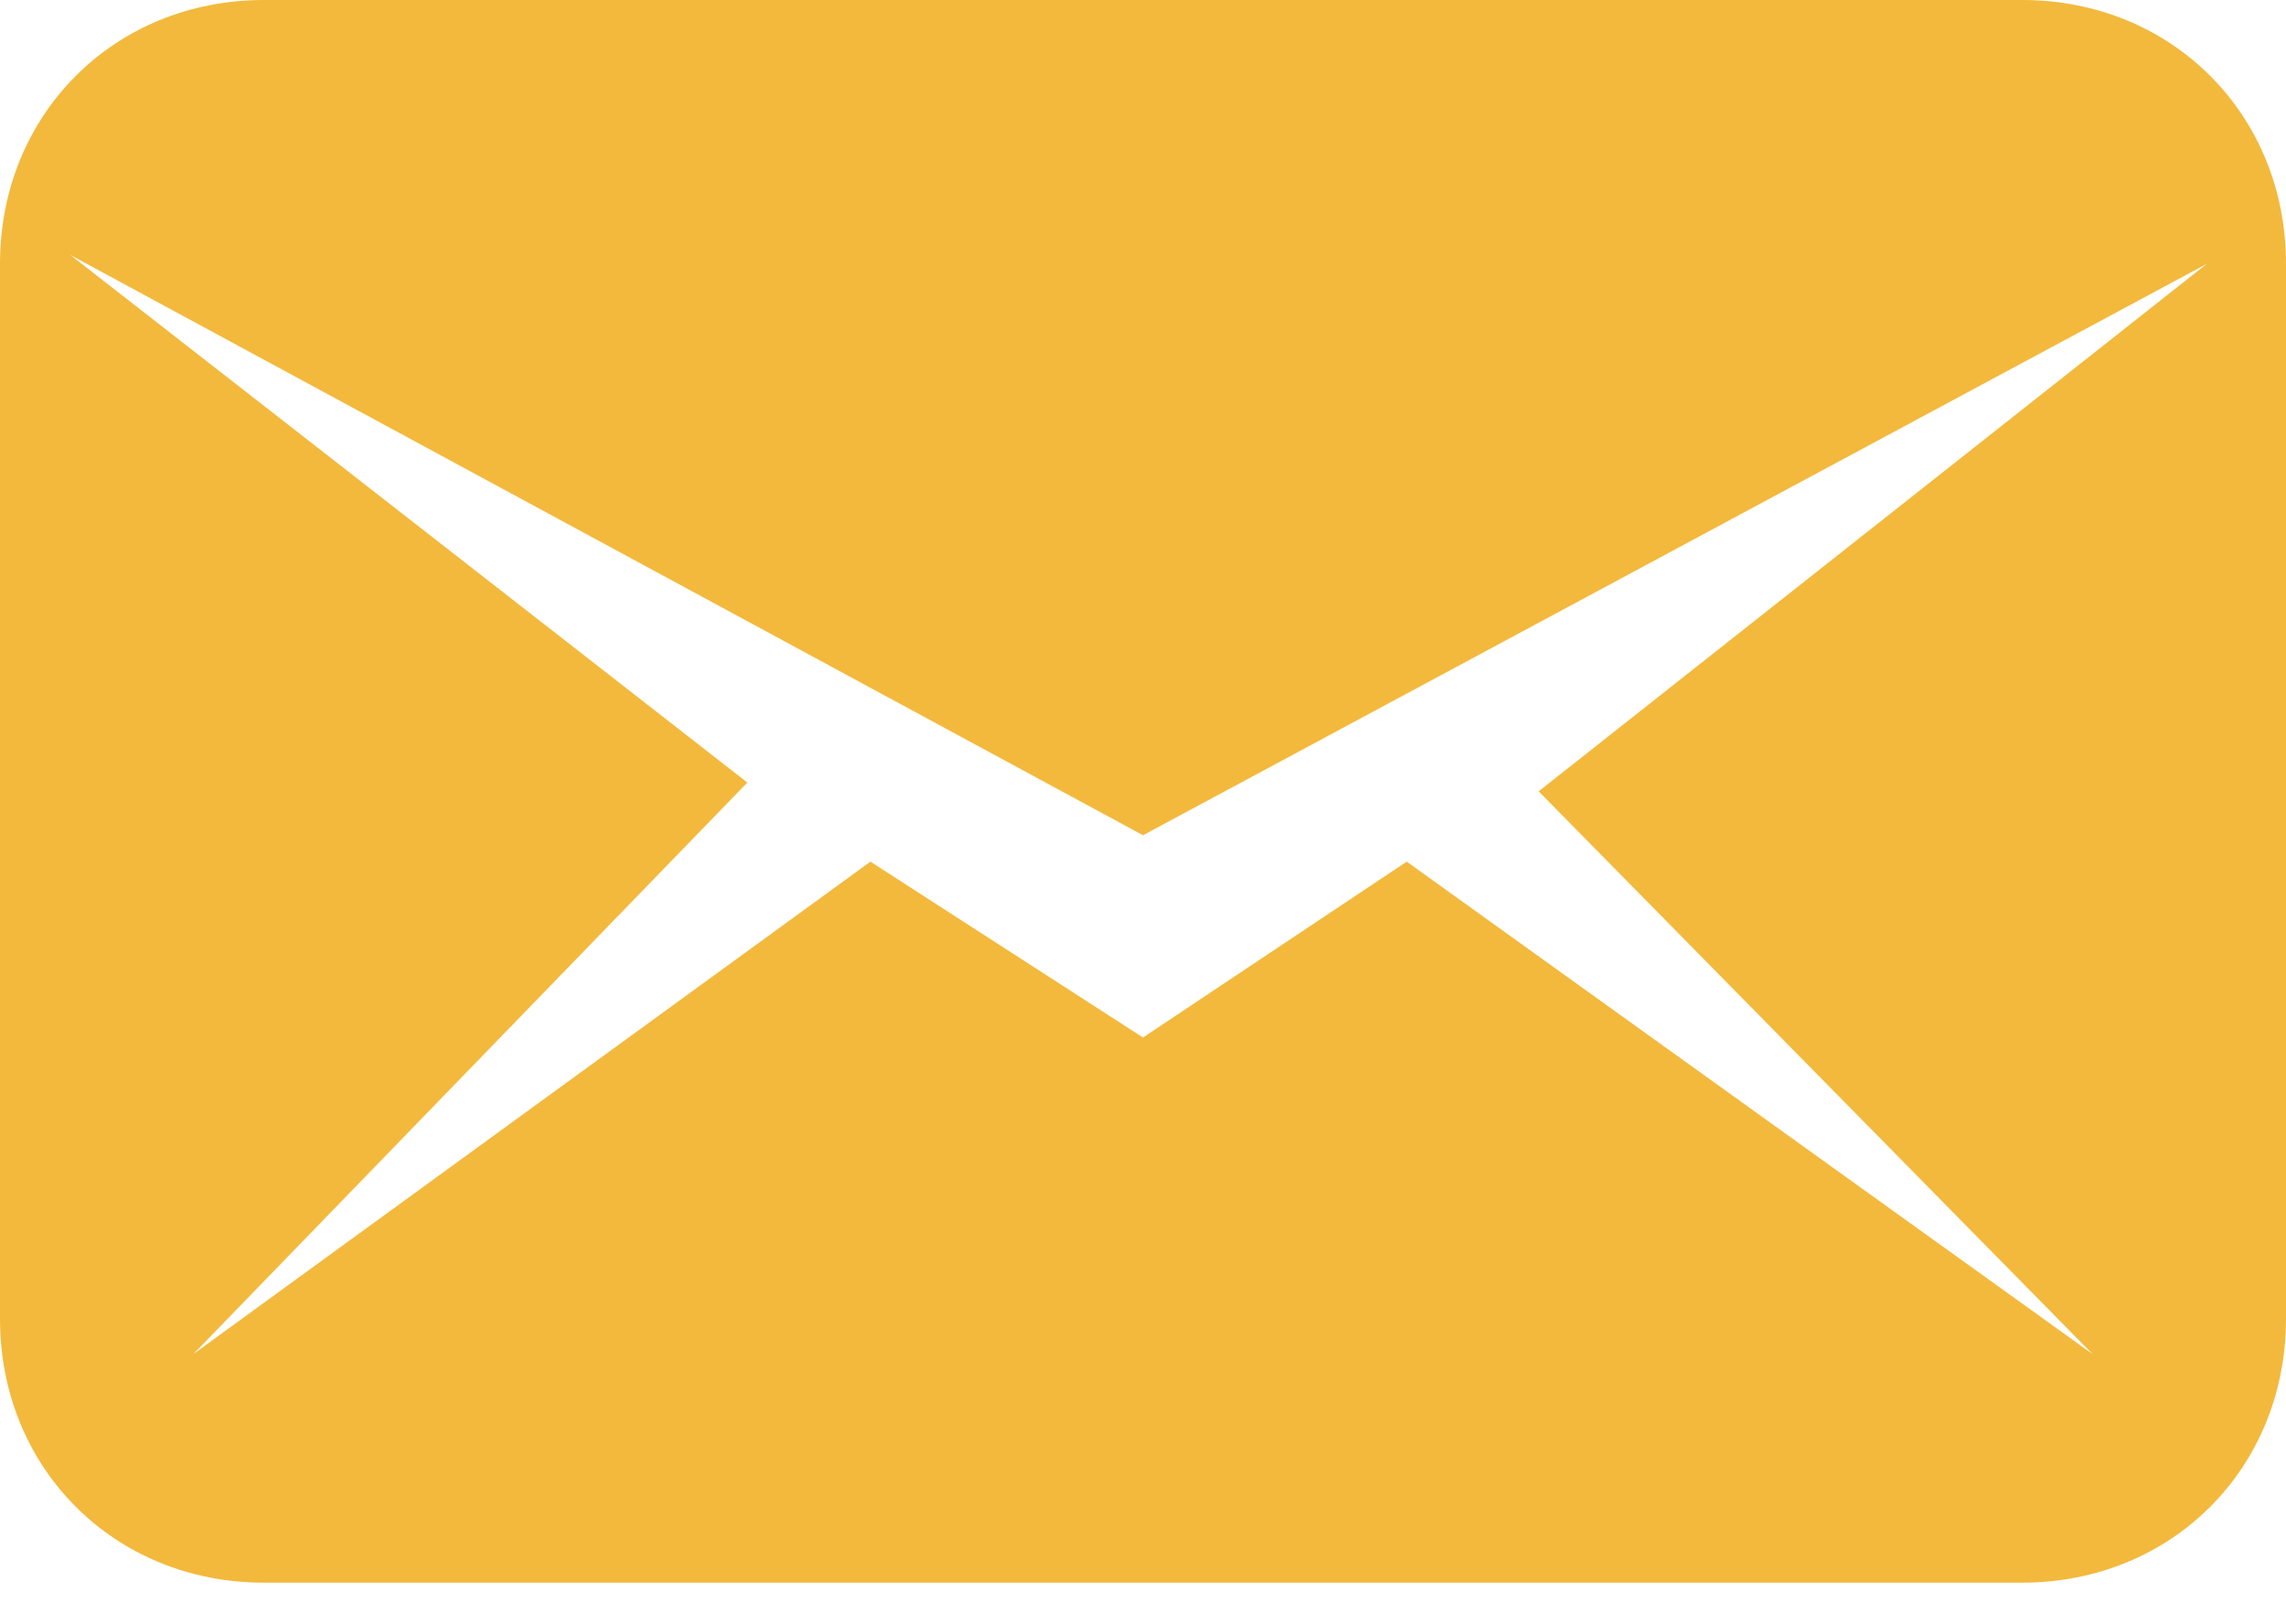 <svg width="38" height="27" viewBox="0 0 38 27" fill="none" xmlns="http://www.w3.org/2000/svg">
<path d="M33.615 0H4.385C1.9 0 0 1.9 0 4.385V21.923C0 24.408 1.9 26.308 4.385 26.308H33.615C36.1 26.308 38 24.408 38 21.923V4.385C38 1.9 36.1 0 33.615 0ZM34.784 22.508L23.384 14.323L19 17.246L14.469 14.323L3.215 22.508L12.423 13.008L1.169 4.238L19 13.884L36.684 4.385L25.577 13.154L34.784 22.508Z" fill="#F3B93C"/>
</svg>
